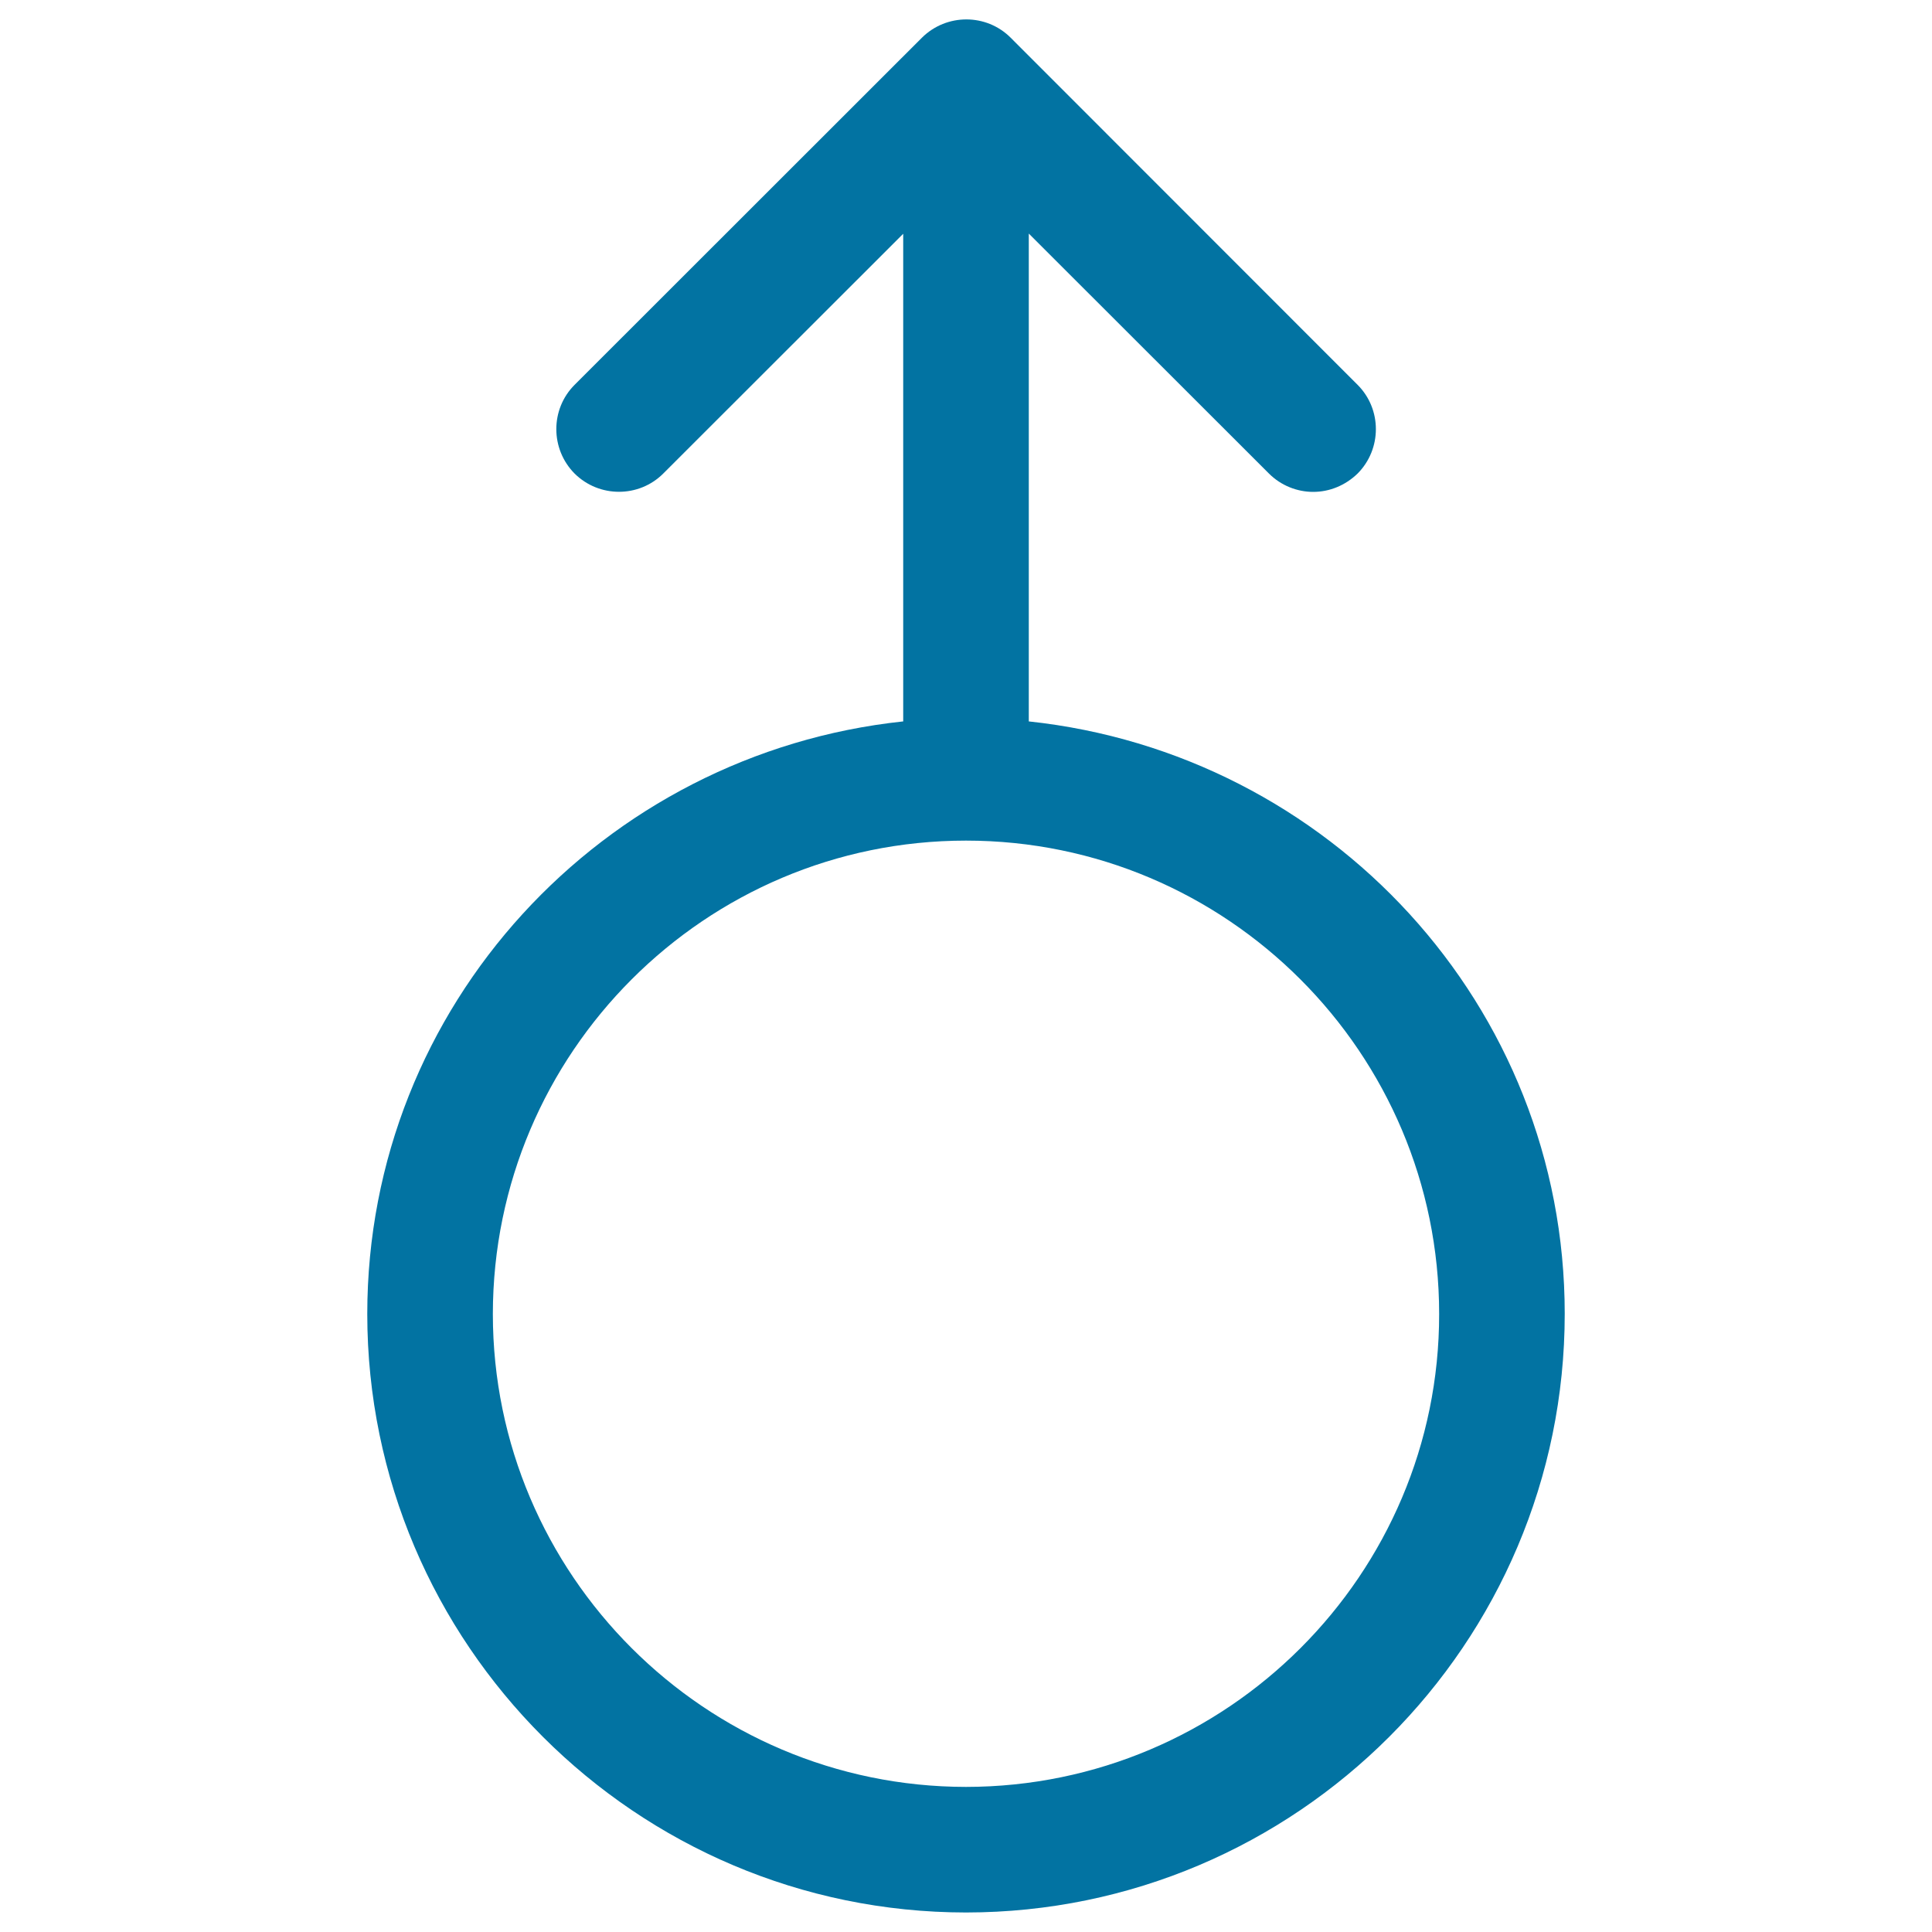 <svg xmlns="http://www.w3.org/2000/svg" viewBox="0 0 1000 1000" style="fill:#0273a2">
<title>Circle Outline With An Arrow Pointing Up SVG icon</title>
<g><path d="M532.5,373.4V120.9l124.3,124.2c6.3,6.3,14.7,9.5,22.9,9.5c8.4,0,16.6-3.3,23-9.5c12.6-12.7,12.6-33.3,0-45.9L523.1,19.5c-12.6-12.6-33.2-12.6-45.9,0L297.4,199.2c-12.6,12.6-12.6,33.2,0,45.9c12.7,12.6,33.3,12.6,45.9,0L467.5,121v252.4c-155.4,16.5-277.4,147-277.4,306.7c0,170.7,139.1,309.7,309.9,309.8l0,0c171-0.1,309.9-139.1,309.9-309.9C809.9,520.3,688.1,390,532.5,373.4z M500,924.9C365,924.8,255.1,815,255.1,680.1c0.1-135.2,109.9-245,244.9-245c135.1,0,244.9,109.9,244.9,245C745,815,635.1,924.8,500,924.9z"/></g>
</svg>
